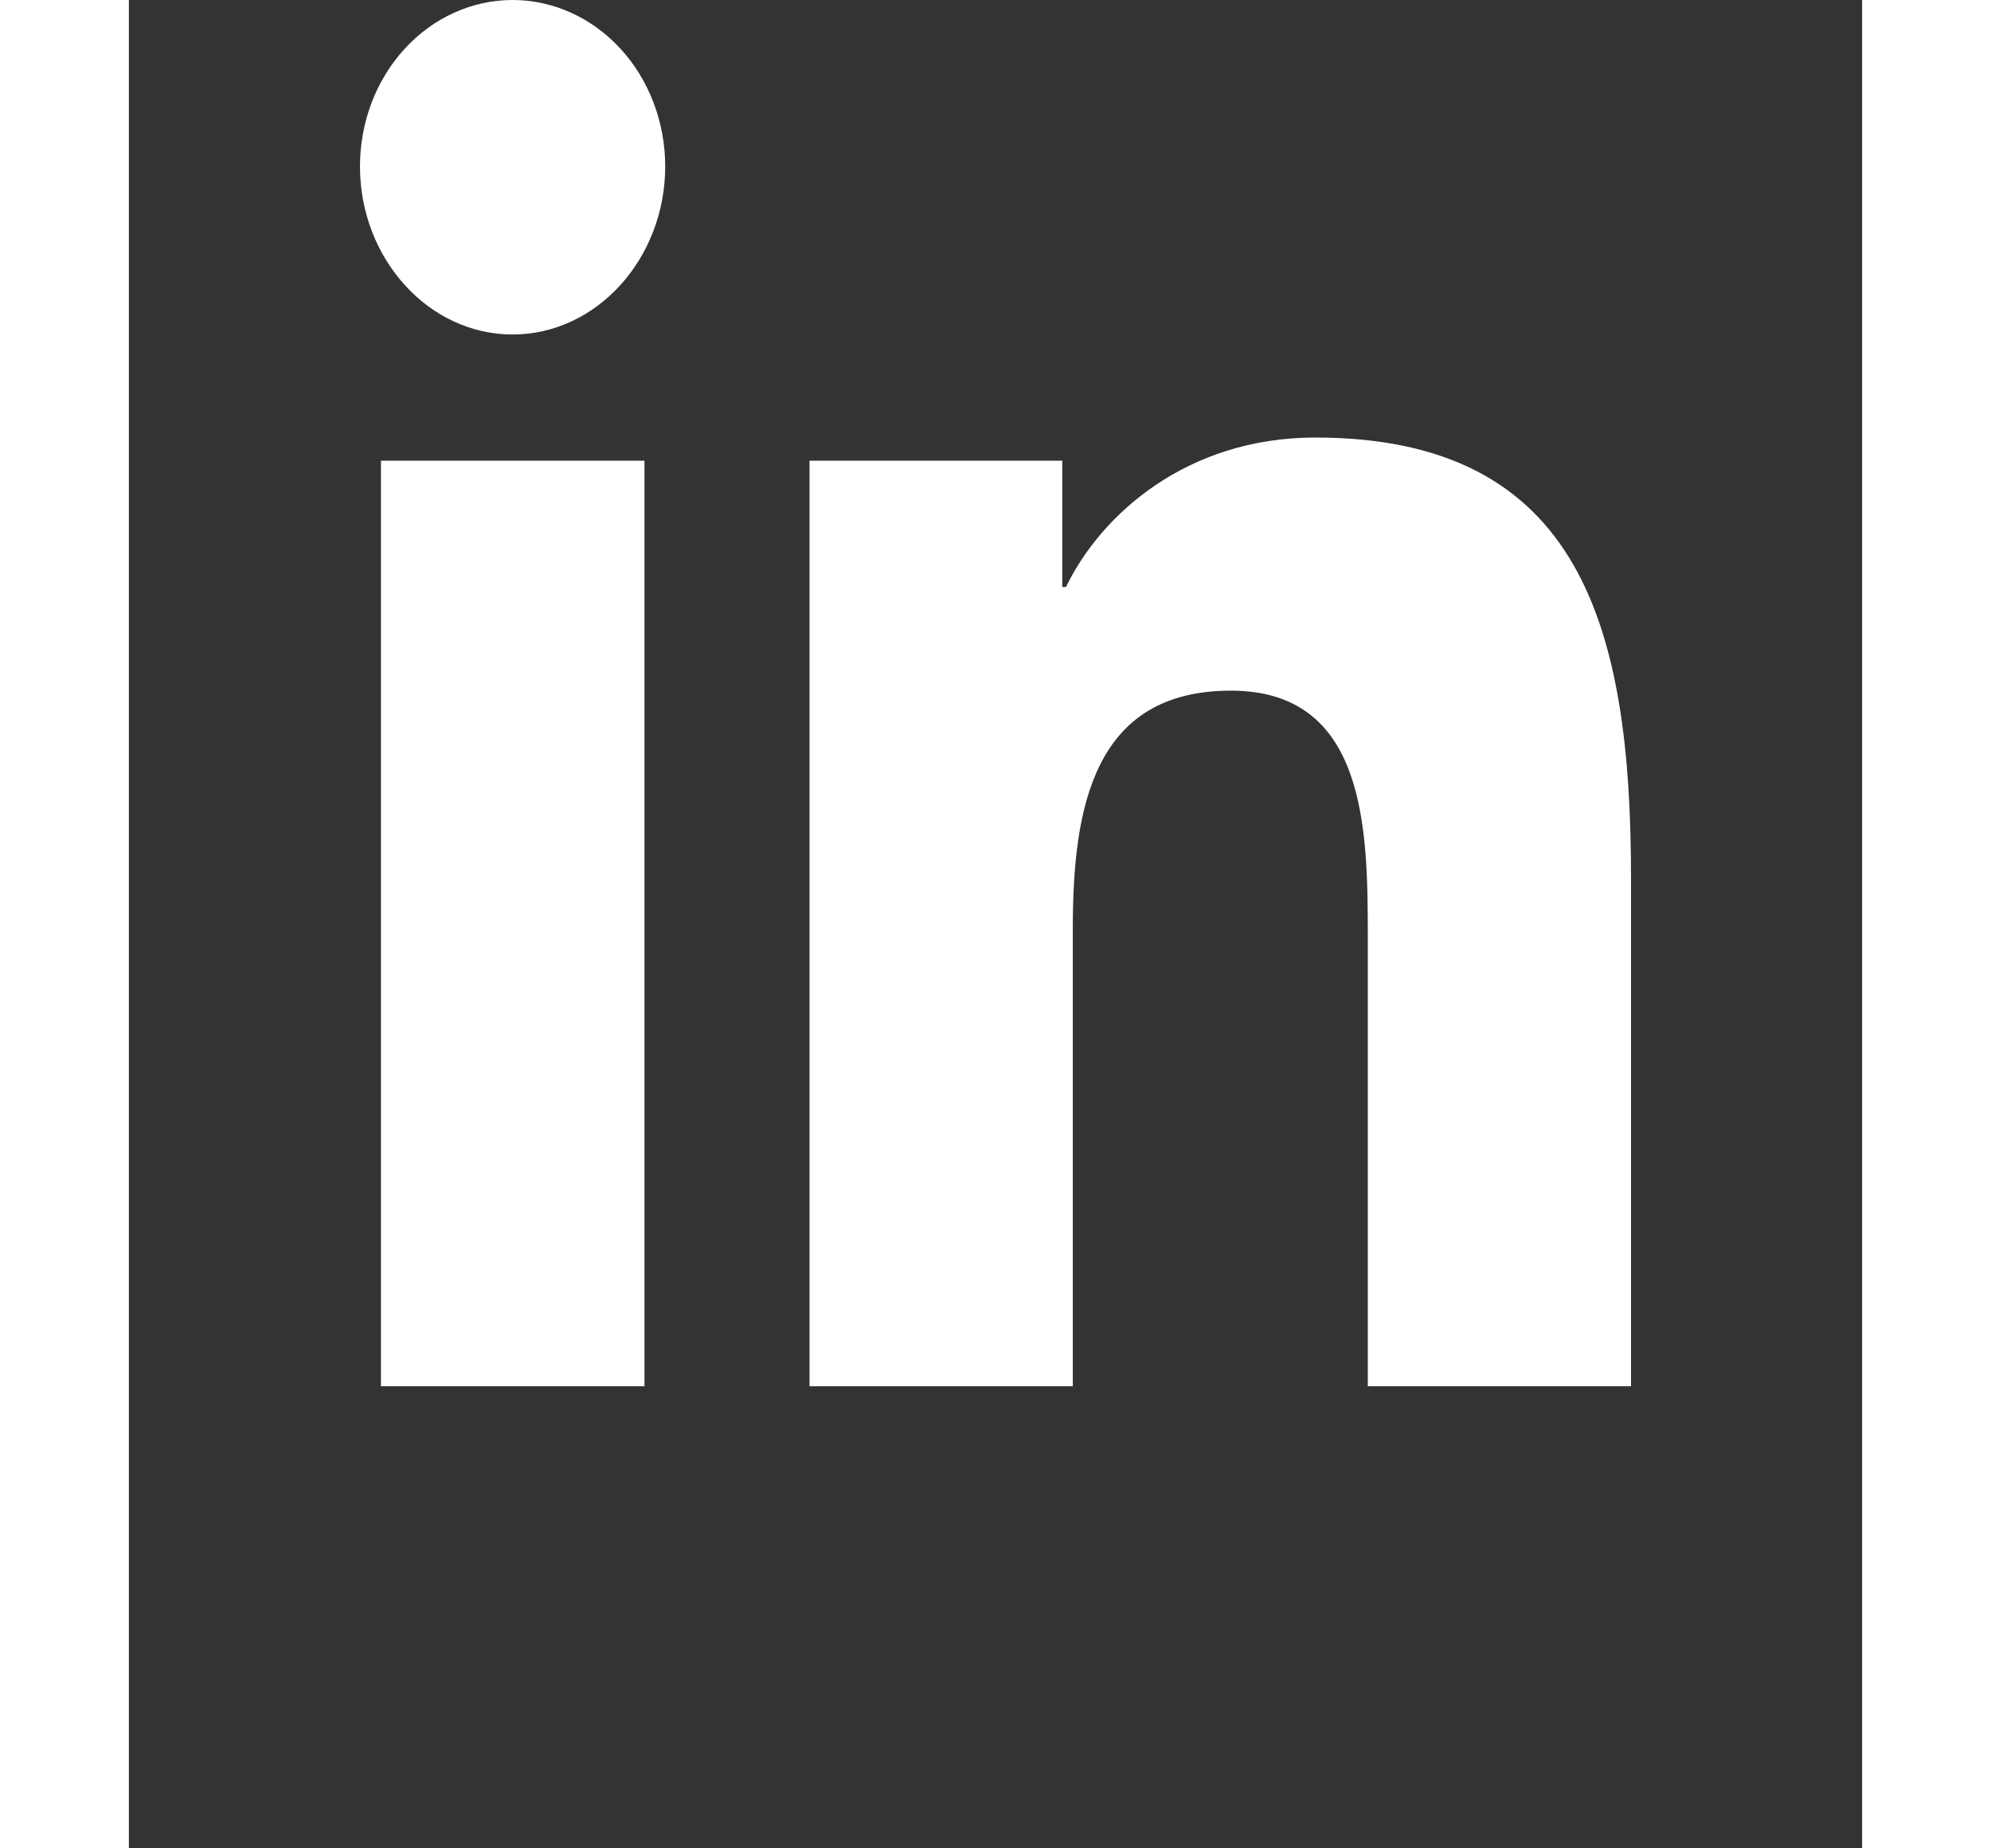 <svg width="28" height="26" viewBox="0 0 30 32" fill="#fff" xmlns="http://www.w3.org/2000/svg">
    <rect x="0" y="0" width="30" height="32" fill="#333333" stroke="none"/>
    <path d="M8.924 24H4.363V7.976H8.924V24ZM6.641 5.791C5.183 5.791 4 4.473 4 2.882C4 2.117 4.278 1.384 4.774 0.844C5.269 0.304 5.941 0 6.641 0C7.342 0 8.014 0.304 8.509 0.844C9.005 1.384 9.283 2.117 9.283 2.882C9.283 4.473 8.099 5.791 6.641 5.791ZM25.995 24H21.444V16.2C21.444 14.341 21.41 11.957 19.073 11.957C16.701 11.957 16.338 13.977 16.338 16.066V24H11.781V7.976H16.156V10.162H16.22C16.829 8.903 18.316 7.575 20.535 7.575C25.151 7.575 26 10.891 26 15.198V24H25.995Z"
    />
</svg>
